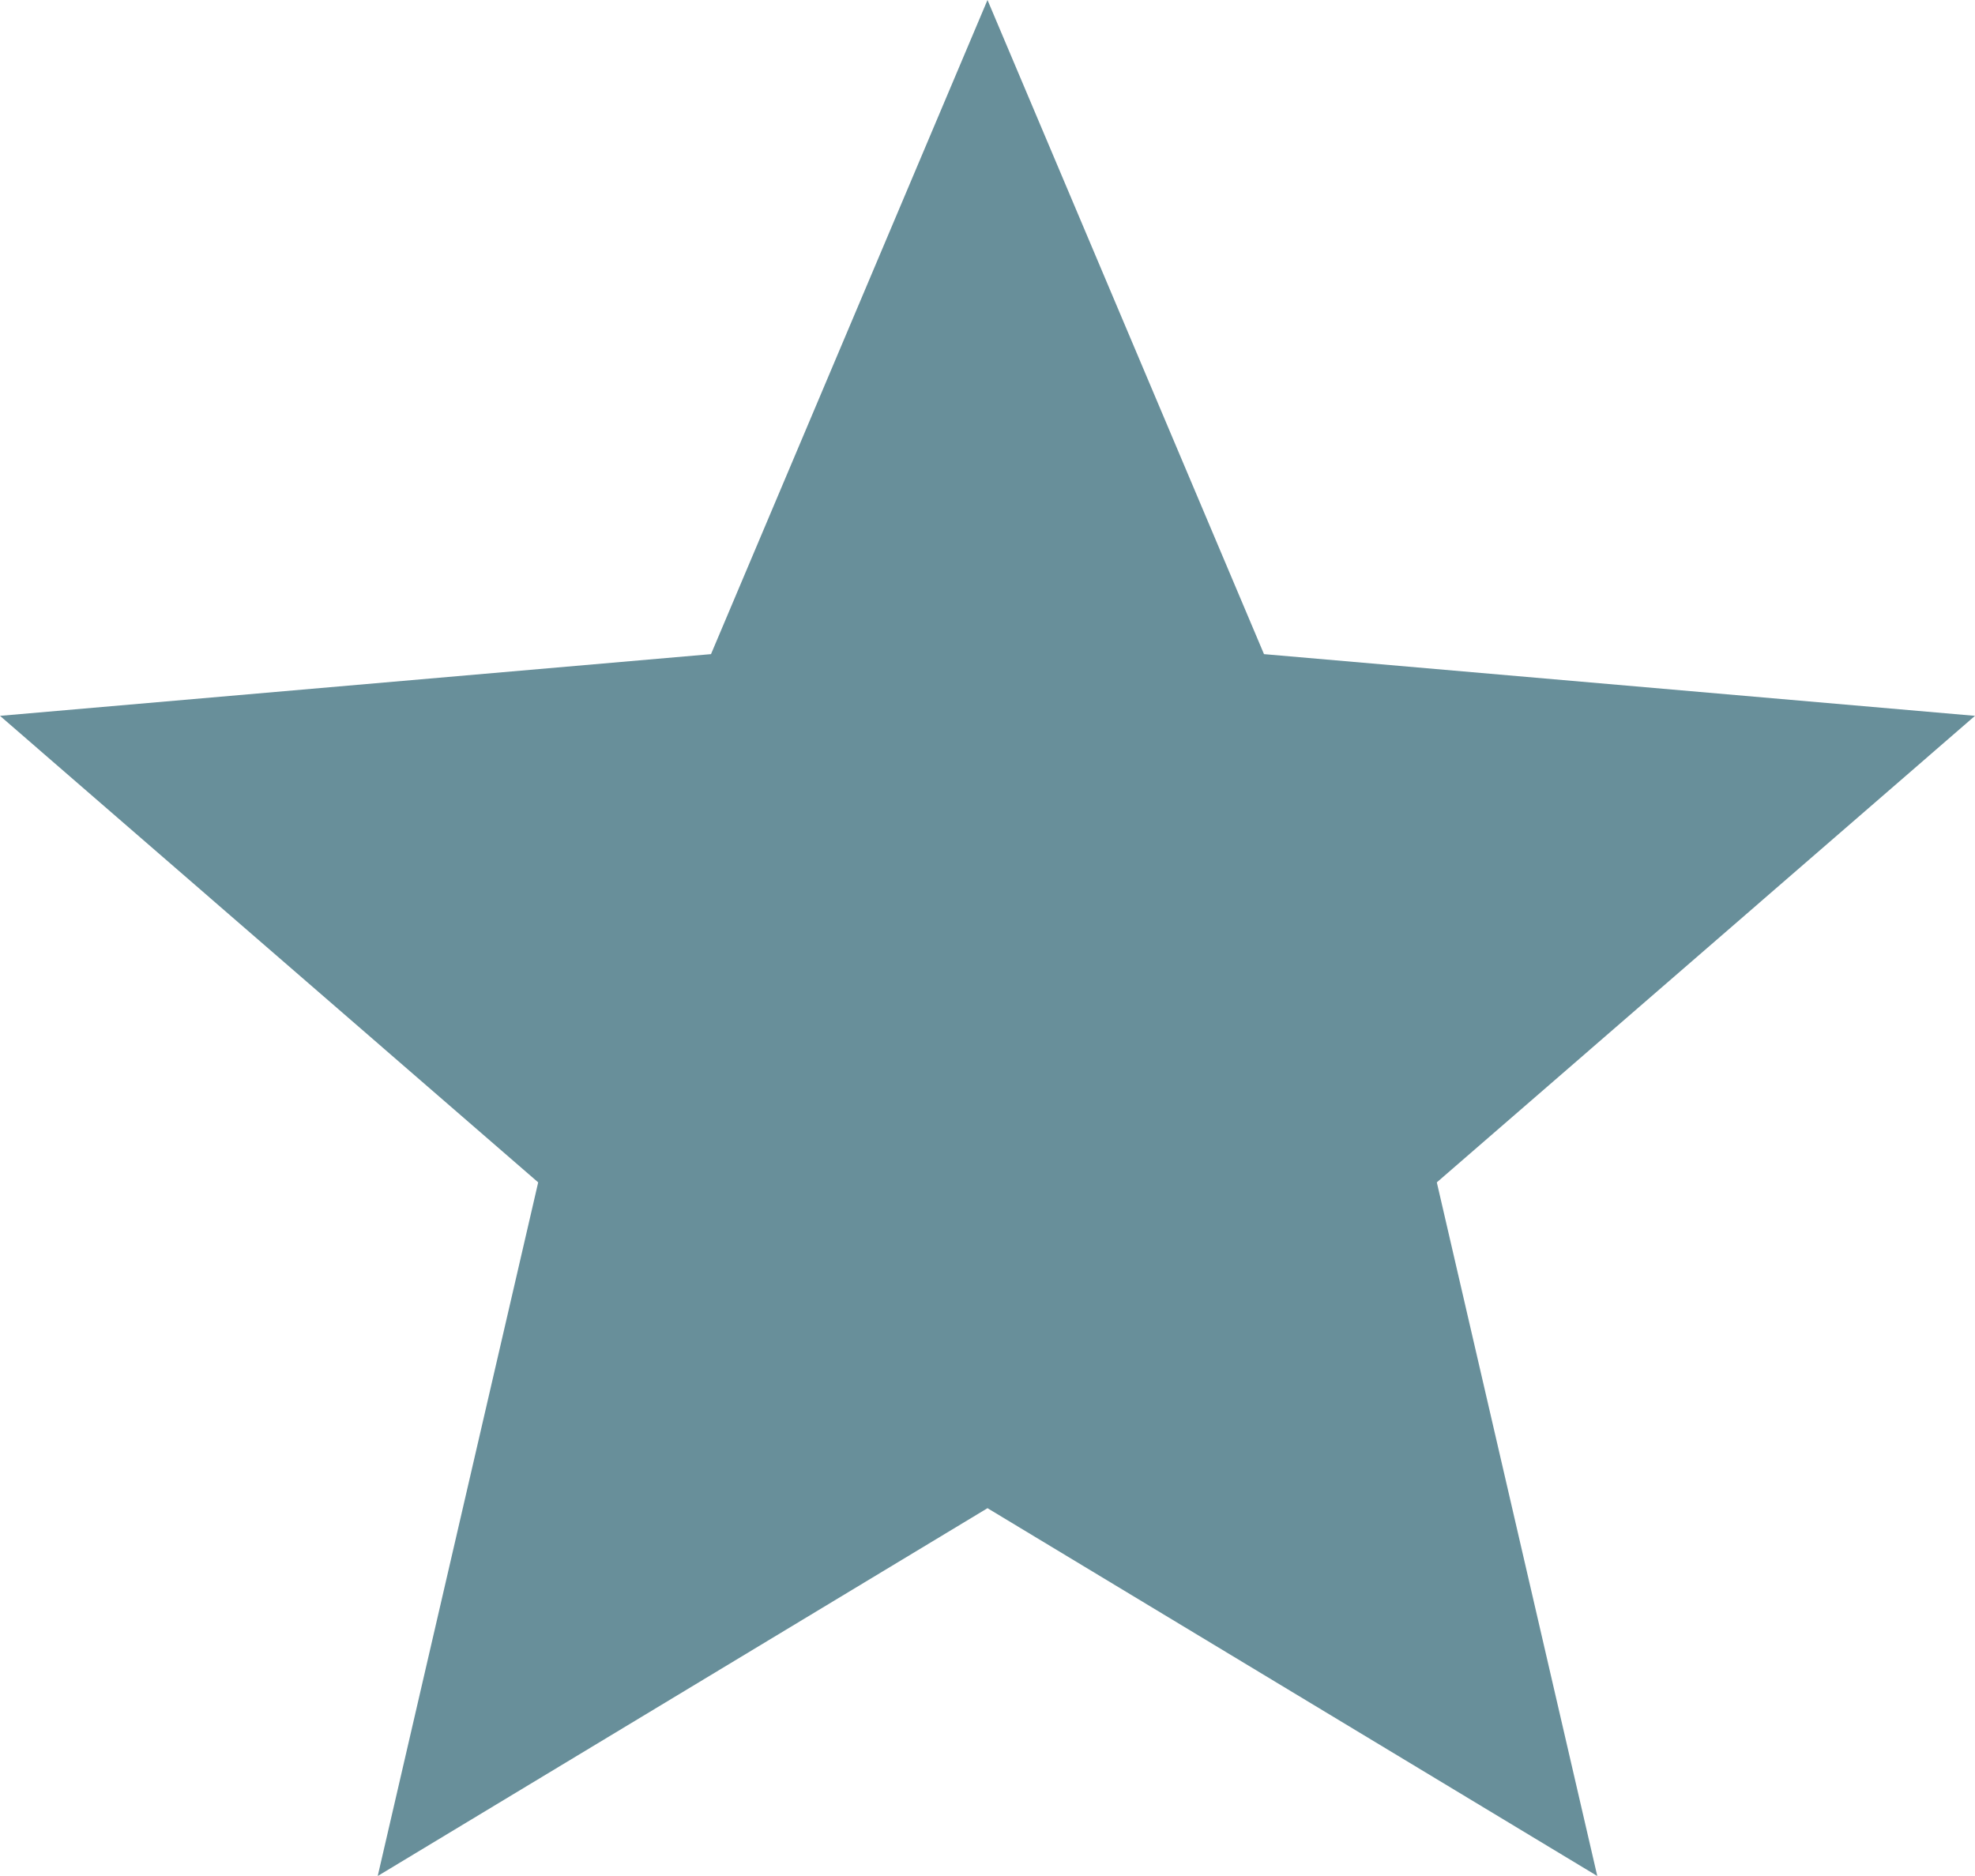 <svg xmlns="http://www.w3.org/2000/svg" width="171.263" height="162.7" viewBox="0 0 171.263 162.7">
  <path id="Trazado_5445" data-name="Trazado 5445" d="M112.754-717.3l13.915-60.156L80-817.917l61.655-5.352L165.631-880l23.977,56.731,61.655,5.352-46.669,40.461L218.509-717.3l-52.877-31.9Z" transform="translate(-80 880)" fill="#688f9a"/>
</svg>
